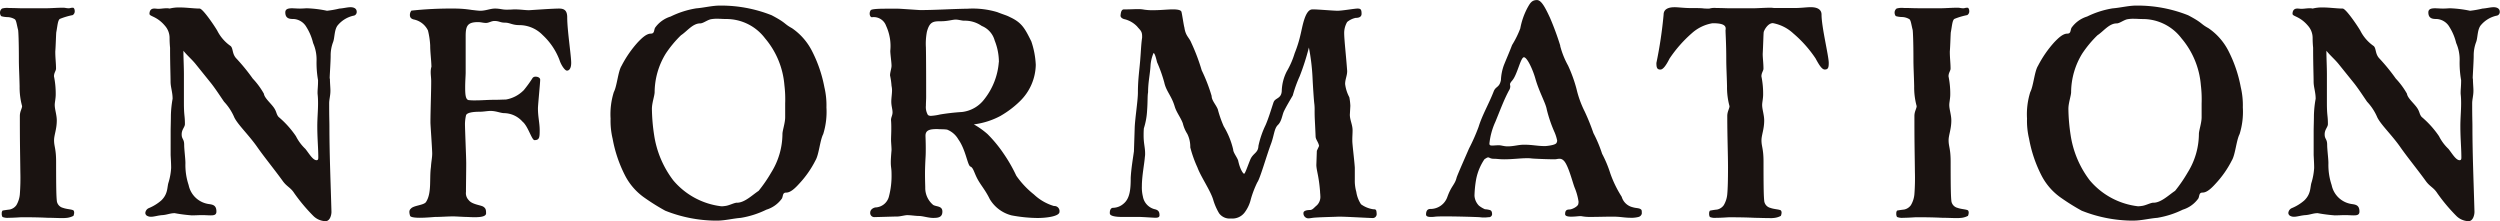 <svg xmlns="http://www.w3.org/2000/svg" xmlns:xlink="http://www.w3.org/1999/xlink" width="122.126" height="10.805" viewBox="0 0 122.126 10.805">
  <defs>
    <clipPath id="clip-path">
      <rect id="Rectangle_16" data-name="Rectangle 16" width="122.126" height="10.805" fill="none"/>
    </clipPath>
  </defs>
  <g id="Group_51" data-name="Group 51" transform="translate(0 0)">
    <g id="Group_50" data-name="Group 50" transform="translate(0 0)" clip-path="url(#clip-path)">
      <path id="Path_197" data-name="Path 197" d="M2.219.737c.267,0,.546-.027.873-.027.085,0,.157.027.267.027.073,0,.085-.027.206-.027.048,0,.085.081.085.161a.214.214,0,0,1-.1.2,3.315,3.315,0,0,0-.631.188c-.1.081-.109.337-.169.647-.013.081-.024.633-.049.943,0,.324.036.566.036.836,0,.107-.1.2-.1.377a4.2,4.2,0,0,1,.085.875c0,.215-.048.39-.048.525,0,.216.1.485.1.754,0,.431-.133.714-.133.97,0,.31.1.4.1,1.051,0,1.415.013,1.7.037,1.927a.4.4,0,0,0,.3.323c.182.067.412.067.509.122a.165.165,0,0,1,.036.107.435.435,0,0,1-.036.162.947.947,0,0,1-.291.094,2.051,2.051,0,0,1-.291.014c-.206,0-.424-.014-.655-.014-.073,0-.412-.027-1.285-.027-.061,0-.388.027-.643.027a.643.643,0,0,1-.3-.04.283.283,0,0,1-.037-.162.236.236,0,0,1,.037-.148c.037-.013.243-.04.352-.054A.535.535,0,0,0,.8,10.356a1.263,1.263,0,0,0,.17-.538A10.717,10.717,0,0,0,.994,8.739C.982,7.662.97,7.406.97,6c0-.229.109-.364.109-.485a3.5,3.5,0,0,1-.121-.97C.946,4,.922,3.62.922,3.256.922,2.367.9,1.882.885,1.8.813,1.519.8,1.343.727,1.276a.731.731,0,0,0-.352-.107,1.2,1.2,0,0,1-.3-.041C.037,1.114,0,1.034,0,.952A.245.245,0,0,1,.1.75.927.927,0,0,1,.437.724c.243,0,.546.013.594.013Z" transform="translate(0 -0.333)" fill="#1a1311"/>
      <path id="Path_198" data-name="Path 198" d="M22.387,4.149c0,.215.024.445.024.592,0,.243-.061.418-.061.62,0,.727.012.889.012,1.118,0,1.374.061,2.749.1,4.177,0,.161-.073.457-.291.457a.874.874,0,0,1-.594-.256A8.537,8.537,0,0,1,20.64,9.74c-.182-.283-.364-.31-.57-.606-.4-.552-.885-1.145-1.225-1.63-.412-.593-.946-1.091-1.127-1.455a2.613,2.613,0,0,0-.5-.768c-.133-.189-.436-.66-.666-.943l-.716-.889c-.182-.229-.412-.418-.606-.66,0,.377.024.754.024,1.172V5.321c0,.674.049.607.049,1.051,0,.148-.158.256-.158.5s.122.216.122.512c0,.229.061.674.061.9a3.085,3.085,0,0,0,.157,1.065,1.171,1.171,0,0,0,.994.929c.182.027.363.054.363.364,0,.161-.109.188-.278.188-.122,0-.267-.013-.424-.013s-.34.013-.5.013a7.742,7.742,0,0,1-.837-.108c-.218,0-.376.081-.594.095s-.412.081-.558.081a.369.369,0,0,1-.182-.04.165.165,0,0,1-.1-.148.287.287,0,0,1,.158-.229,2.224,2.224,0,0,0,.618-.377c.352-.337.279-.674.364-.9a3.089,3.089,0,0,0,.121-.687c0-.2-.012-.4-.024-.634V6.723c0-.2.012-.526.012-.769a5.214,5.214,0,0,1,.084-.821c0-.324-.1-.566-.1-.836s-.024-.875-.024-1.657a4.79,4.79,0,0,1-.024-.485.9.9,0,0,0-.23-.592c-.4-.472-.752-.445-.752-.58s.061-.256.23-.256c.1,0,.146.013.194.013.133,0,.267-.027.4-.027a.563.563,0,0,1,.158.014,1.9,1.9,0,0,1,.485-.054c.34,0,.7.054.982.054.158,0,.728.848.861,1.077a2.014,2.014,0,0,0,.655.754c.133.121.061.39.291.62a9.425,9.425,0,0,1,.789.97,3.693,3.693,0,0,1,.545.741c.024.2.316.444.473.66s.121.324.243.471a4.617,4.617,0,0,1,.849.943,2.226,2.226,0,0,0,.461.62c.182.228.363.552.546.552.073,0,.085-.054.085-.134,0-.458-.049-.916-.049-1.523,0-.4.037-.754.037-1.118,0-.337-.024-.431-.024-.512,0-.189.024-.31.024-.62a4.9,4.9,0,0,1-.073-.956,1.984,1.984,0,0,0-.169-.862,2.6,2.6,0,0,0-.328-.782.775.775,0,0,0-.618-.391c-.17,0-.412,0-.412-.323,0-.161.133-.2.327-.2.109,0,.242.014.388.014s.254-.014.352-.014a5.643,5.643,0,0,1,.97.121,4.851,4.851,0,0,0,.606-.107c.206-.014.388-.067.546-.067.122,0,.3.04.3.228a.184.184,0,0,1-.169.189,1.4,1.4,0,0,0-.74.445c-.194.215-.158.606-.243.835a1.83,1.83,0,0,0-.121.674c0,.283-.048.956-.048,1.118" transform="translate(-6.27 -0.309)" fill="#1a1311"/>
      <path id="Path_199" data-name="Path 199" d="M43.219,4.787a6.005,6.005,0,0,0,.449-.619.182.182,0,0,1,.146-.054c.109,0,.218.054.218.149,0,.161-.109,1.239-.109,1.4,0,.418.085.715.085,1.065s-.012.485-.254.485c-.133,0-.316-.687-.582-.9a1.229,1.229,0,0,0-.886-.418c-.194,0-.4-.108-.679-.108-.169,0-.327.04-.546.04-.3,0-.631.04-.655.189a2.029,2.029,0,0,0-.048.4c0,.27.061,1.657.061,1.927,0,.324-.012,1.092-.012,1.4a.484.484,0,0,0,.133.4c.158.215.594.242.716.323s.133.162.133.324-.291.189-.558.189c-.169,0-.327-.013-.412-.013s-.533-.027-.618-.027c-.3,0-.619.027-.886.027-.061,0-.437.04-.764.04-.242,0-.449-.027-.473-.095a.644.644,0,0,1-.036-.189.2.2,0,0,1,.073-.161c.133-.162.63-.162.739-.324.291-.444.158-1.145.242-1.711.013-.257.061-.445.061-.66s-.086-1.4-.086-1.509c0-.539.037-1.469.037-2.008,0-.175-.024-.31-.024-.458a1.024,1.024,0,0,1,.036-.269c-.012-.377-.061-.7-.061-1.038a3.9,3.9,0,0,0-.109-.727.984.984,0,0,0-.7-.539c-.146-.04-.182-.121-.182-.215a.333.333,0,0,1,.073-.216A17.853,17.853,0,0,1,39.812.786a5.377,5.377,0,0,1,.873.067c.133.013.315.04.424.04.267,0,.485-.107.716-.107s.364.053.533.053.207,0,.4-.013c.316,0,.521.04.727.04.061,0,1.128-.08,1.468-.08.242,0,.4.08.4.431,0,.633.194,1.859.194,2.223,0,.27-.1.378-.206.378s-.291-.283-.363-.512a3.214,3.214,0,0,0-.825-1.226,1.593,1.593,0,0,0-1.128-.485c-.376,0-.461-.121-.727-.121-.219,0-.267-.081-.5-.081-.158,0-.267.095-.412.095s-.242-.04-.388-.04c-.521,0-.606.189-.606.687V3.911c0,.148-.024.418-.024.741,0,.35.024.579.169.606a2.726,2.726,0,0,0,.364.013c.278,0,.569-.027.872-.027.279,0,.4-.013.582-.013a1.6,1.6,0,0,0,.861-.445" transform="translate(-17.644 -0.368)" fill="#1a1311"/>
      <path id="Path_200" data-name="Path 200" d="M61.294,11.016a6.792,6.792,0,0,1-2.475-.485,10.515,10.515,0,0,1-.994-.62,3,3,0,0,1-.958-1.077,6.437,6.437,0,0,1-.619-1.819,3.746,3.746,0,0,1-.1-.983,3.619,3.619,0,0,1,.158-1.294c.158-.3.206-1.01.376-1.28a5.393,5.393,0,0,1,.8-1.159c.182-.189.412-.418.63-.418.182,0,.146-.148.207-.283a1.455,1.455,0,0,1,.763-.552,4.429,4.429,0,0,1,1.249-.4c.363-.027.776-.135,1.152-.135a6.685,6.685,0,0,1,2.534.472c.74.39.571.4.994.633a3,3,0,0,1,.958,1.078A6.494,6.494,0,0,1,66.593,4.5a3.826,3.826,0,0,1,.1.983,3.656,3.656,0,0,1-.158,1.307c-.158.3-.207,1-.376,1.28a4.893,4.893,0,0,1-.8,1.145c-.182.2-.412.431-.63.431-.182,0-.146.148-.207.283a1.453,1.453,0,0,1-.764.552,4.472,4.472,0,0,1-1.249.4c-.364.027-.776.134-1.152.134Zm1.031-.875c.376,0,.763-.391,1.055-.58a7.011,7.011,0,0,0,.618-.9,3.59,3.59,0,0,0,.546-1.873c0-.175.133-.539.133-.822V5.29A5.721,5.721,0,0,0,64.64,4.4a4.036,4.036,0,0,0-.946-2.29,2.372,2.372,0,0,0-1.9-.943c-.158,0-.278-.013-.424-.013a1.6,1.6,0,0,0-.339.027c-.194.054-.364.2-.509.2-.364,0-.643.39-.934.579a5.439,5.439,0,0,0-.74.889A3.642,3.642,0,0,0,58.3,4.737c0,.175-.133.525-.133.822a9.2,9.2,0,0,0,.109,1.28,4.819,4.819,0,0,0,.934,2.209,3.629,3.629,0,0,0,2.341,1.266.84.84,0,0,0,.182-.013c.194-.014.449-.162.594-.162" transform="translate(-26.321 -0.238)" fill="#1a1311"/>
      <path id="Path_201" data-name="Path 201" d="M86.387,6.013a3.732,3.732,0,0,1-1.334.431,3.924,3.924,0,0,1,.667.472,6.431,6.431,0,0,1,.789.957,7.478,7.478,0,0,1,.618,1.078,4.292,4.292,0,0,0,.861.916,2.437,2.437,0,0,0,.982.566.248.248,0,0,1,.267.284c0,.215-.619.3-1.08.3A7.18,7.18,0,0,1,86.9,10.89a1.736,1.736,0,0,1-1.068-.795c-.218-.445-.424-.66-.594-.971s-.206-.565-.351-.619-.219-.808-.594-1.333a1.088,1.088,0,0,0-.546-.472c-.182-.027-.363-.014-.473-.027-.352,0-.582.04-.582.324,0,.067.013.3.013.606,0,.148,0,.324-.013.5-.012.228-.024.511-.024.754,0,.323.012.606.012.673a1.075,1.075,0,0,0,.388.849c.158.094.449.04.449.324s-.207.31-.449.31-.509-.095-.7-.095c-.158,0-.388-.04-.569-.04-.11,0-.352.067-.486.067-.17,0-.922.027-1.092.027a.2.2,0,0,1-.23-.216c0-.175.194-.256.278-.256a.705.705,0,0,0,.631-.512,3.965,3.965,0,0,0,.133-1.131c0-.27-.036-.31-.036-.566,0-.121.012-.31.036-.592,0-.148-.024-.378-.024-.5,0-.161.012-.324.012-.552,0-.108,0-.242-.012-.39s.073-.243.073-.4-.061-.31-.061-.525c0-.175.036-.377.036-.552a.99.99,0,0,0-.024-.215,3.448,3.448,0,0,0-.073-.512c0-.149.073-.35.073-.472,0-.162-.061-.566-.061-.727a2.353,2.353,0,0,0-.206-1.226.638.638,0,0,0-.692-.418c-.061,0-.109-.081-.109-.175a.282.282,0,0,1,.048-.162c.037-.08.558-.08.789-.08h.569c.073,0,1.019.067,1.055.067.752,0,1.5-.054,2.328-.067A4.175,4.175,0,0,1,86.2.961c.34.135.437.148.618.243.582.269.728.552,1.043,1.186a4.107,4.107,0,0,1,.218,1.145,2.548,2.548,0,0,1-.776,1.779,4.682,4.682,0,0,1-.921.7M86.278,3.4a2.848,2.848,0,0,0-.206-1.051,1.07,1.07,0,0,0-.631-.713,1.437,1.437,0,0,0-.861-.257c-.109,0-.279-.054-.412-.054-.158,0-.388.081-.715.081-.377,0-.558.013-.692.512a3.094,3.094,0,0,0-.049.768c0,.067.012.364.012,2.412,0,.134-.012.283-.012.431a.756.756,0,0,0,.1.458.254.254,0,0,0,.157.04,2.612,2.612,0,0,0,.437-.067,10.736,10.736,0,0,1,1.067-.121,1.593,1.593,0,0,0,1.1-.634,3.325,3.325,0,0,0,.7-1.8" transform="translate(-37.481 -0.368)" fill="#1a1311"/>
      <path id="Path_202" data-name="Path 202" d="M111.988.826c.231,0,.995.067,1.188.067.243,0,.825-.107.982-.107s.194.053.194.256c0,.135-.1.2-.291.2a.951.951,0,0,0-.412.2,1.057,1.057,0,0,0-.146.539c0,.323.1,1.185.146,1.859,0,.229-.1.4-.1.633a1.838,1.838,0,0,0,.206.647,2.988,2.988,0,0,1,.049.418l-.024.431c0,.269.133.485.133.768,0,.148-.013.31-.013.431v.081c0,.175.1.956.122,1.307v.592a1.99,1.99,0,0,0,.073.593,1.5,1.5,0,0,0,.231.606,1.343,1.343,0,0,0,.594.243c.146,0,.158.027.17.228a.192.192,0,0,1-.218.2c-.17,0-1.261-.067-1.637-.067-.194.014-1.152.027-1.322.067-.036,0-.072.014-.121.014a.244.244,0,0,1-.279-.257c0-.134.231-.148.315-.148.133,0,.207-.122.34-.229a.574.574,0,0,0,.169-.471c0-.067-.012-.134-.012-.2-.061-.781-.171-1-.182-1.294l.024-.687c0-.027.109-.229.109-.256-.037-.189-.169-.31-.169-.458-.037-.889-.048-.848-.048-1.28a2.289,2.289,0,0,0-.013-.3c-.024-.162-.072-.93-.085-1.2a10.361,10.361,0,0,0-.182-1.563,11.808,11.808,0,0,1-.448,1.4,6.38,6.38,0,0,0-.34.943c-.133.229-.327.552-.436.781-.086.2-.109.485-.291.66s-.182.512-.339.93c-.218.58-.534,1.7-.667,1.873a5,5,0,0,0-.315.822,1.743,1.743,0,0,1-.291.633.748.748,0,0,1-.679.31.636.636,0,0,1-.582-.256,2.9,2.9,0,0,1-.279-.633c-.121-.445-.618-1.159-.776-1.6a5.761,5.761,0,0,1-.351-.984,1.416,1.416,0,0,0-.146-.66,1.691,1.691,0,0,1-.218-.512c-.1-.283-.315-.539-.4-.836-.158-.525-.413-.727-.509-1.172a6.893,6.893,0,0,0-.352-.984c-.037-.161-.109-.445-.17-.445a1.884,1.884,0,0,0-.145.58c-.024.458-.122.835-.122,1.334-.036.216-.012.4-.048.9a3.443,3.443,0,0,1-.157.862c-.013.135-.013.256-.013.35,0,.4.073.58.073.876a.849.849,0,0,1-.012.175c-.024.337-.146.93-.146,1.427a1.823,1.823,0,0,0,.049.5.775.775,0,0,0,.558.62c.182.04.254.108.254.3,0,.095-.073.122-.194.122s-.631-.04-.824-.04h-.837c-.267,0-.558-.04-.57-.162s.024-.283.158-.283a.8.8,0,0,0,.509-.2c.314-.256.352-.714.352-1.266.024-.458.109-.942.157-1.293l.037-1.132c.012-.445.157-1.347.157-1.738,0-.687.085-1.158.121-1.7.024-.283.037-.674.085-.984V2.133c0-.256-.109-.3-.243-.471a1.283,1.283,0,0,0-.594-.351c-.146-.027-.218-.107-.218-.175.013-.148.036-.31.17-.31h.146c.145,0,.363-.013.546-.013a1.493,1.493,0,0,1,.291.026,2.629,2.629,0,0,0,.461.027c.364,0,.692-.04.946-.04.206,0,.376.027.412.108.024.04.121.715.146.768.061.431.231.486.339.755a9.567,9.567,0,0,1,.509,1.347,8.147,8.147,0,0,1,.485,1.253c0,.215.206.418.3.647a5.544,5.544,0,0,0,.291.835,3.95,3.95,0,0,1,.461,1.132c0,.148.182.363.243.538.086.418.243.647.291.647s.158-.337.3-.687c.133-.323.388-.323.4-.673a4.473,4.473,0,0,1,.352-1.024c.145-.337.278-.781.363-1.037.012-.027.012-.054.024-.067.073-.229.376-.162.4-.552a2.247,2.247,0,0,1,.243-.957,4.1,4.1,0,0,0,.388-.889,5.871,5.871,0,0,0,.29-.929c.086-.337.207-1.186.558-1.213Z" transform="translate(-47.839 -0.368)" fill="#1a1311"/>
      <path id="Path_203" data-name="Path 203" d="M137.685,2.236a4.119,4.119,0,0,0,.388.97,6.955,6.955,0,0,1,.413,1.145,4.926,4.926,0,0,0,.4,1.1,10.536,10.536,0,0,1,.424,1.05,6.372,6.372,0,0,1,.424,1.01,5.722,5.722,0,0,1,.4.957,5.5,5.5,0,0,0,.558,1.145.733.733,0,0,0,.545.512c.171.054.328.027.413.122.024.027.024.095.024.188a.22.22,0,0,1-.158.162,1.348,1.348,0,0,1-.424.04c-.169,0-.364-.027-.509-.04a3.919,3.919,0,0,0-.412-.013c-.3,0-.655.013-.994.013a2.237,2.237,0,0,1-.473-.04c-.133,0-.267.027-.485.027-.158,0-.291-.027-.291-.122,0-.134.036-.228.206-.228.133,0,.424-.149.437-.27a.425.425,0,0,0,.012-.121,2.878,2.878,0,0,0-.194-.687c-.1-.256-.327-1.172-.558-1.334a.256.256,0,0,0-.182-.066c-.084,0-.157.026-.23.026-.316,0-.97-.026-1.116-.04a1.492,1.492,0,0,0-.267-.013c-.279,0-.679.053-1.091.053-.231,0-.34-.026-.5-.026-.182,0-.206-.067-.278-.067-.037,0-.085.027-.182.093a2.651,2.651,0,0,0-.4.957,5.3,5.3,0,0,0-.085.822.76.76,0,0,0,.218.485,1.368,1.368,0,0,0,.291.175,1.049,1.049,0,0,1,.242.04c.1.027.109.134.109.216a.156.156,0,0,1-.158.134c-.061,0-.109.014-.218.014a1.367,1.367,0,0,1-.218-.014c-.206-.013-1.091-.04-1.686-.04-.655,0-.436.027-.716.027-.133,0-.23-.027-.23-.121,0-.122.036-.269.206-.269a.875.875,0,0,0,.837-.593c.194-.539.364-.593.448-.93.024-.108.522-1.226.607-1.428A9.289,9.289,0,0,0,133.7,6.2c.182-.592.5-1.118.74-1.738.1-.256.279-.175.352-.552a2.412,2.412,0,0,1,.145-.728c.146-.363.279-.66.4-.983a4.626,4.626,0,0,0,.4-.809,3.515,3.515,0,0,1,.352-1.01c.122-.216.206-.377.461-.377.207,0,.388.323.643.875a13.794,13.794,0,0,1,.5,1.361M135.357,3.92c-.1.108-.121.162-.121.2s.012.067.012.095a.352.352,0,0,1-.061.2c-.255.472-.449,1.011-.667,1.536a3.4,3.4,0,0,0-.291,1.064c0,.081.048.095.145.095.073,0,.182-.014.328-.014.1,0,.243.054.412.054.316,0,.521-.081.812-.081.413,0,.643.067,1.019.067.061,0,.5-.041.558-.149a.231.231,0,0,0,.036-.121,2.04,2.04,0,0,0-.121-.391,6.545,6.545,0,0,1-.388-1.132c-.048-.3-.376-.862-.557-1.508-.122-.431-.4-1.038-.558-1.038s-.327.848-.558,1.118" transform="translate(-61.471 0)" fill="#1a1311"/>
      <path id="Path_204" data-name="Path 204" d="M159.11.7c.254,0,.57-.04.728-.04.121,0,.545,0,.545.363,0,.606.352,2.021.352,2.358,0,.216-.024.324-.194.324-.133,0-.267-.2-.448-.539A5.9,5.9,0,0,0,159,1.939a2,2,0,0,0-.994-.5c-.255,0-.437.363-.449.444s-.024.633-.048,1.064c0,.2.037.445.037.715,0,.107-.1.2-.1.377a4.2,4.2,0,0,1,.084.875c0,.216-.048.391-.048.526,0,.215.1.485.1.754,0,.431-.133.713-.133.97,0,.31.1.4.1,1.05,0,1.415.012,1.7.036,1.927a.4.4,0,0,0,.3.324c.182.067.413.067.509.121a.162.162,0,0,1,.037.107.434.434,0,0,1-.037.162.871.871,0,0,1-.291.095,1.35,1.35,0,0,1-.266.013c-.243,0-.546-.013-.679-.013-.073,0-.412-.027-1.286-.027-.061,0-.388.027-.643.027a.646.646,0,0,1-.3-.04.281.281,0,0,1-.037-.162.23.23,0,0,1,.037-.148,3.539,3.539,0,0,1,.351-.054.532.532,0,0,0,.328-.216,1.275,1.275,0,0,0,.17-.539q.037-.4.036-1.293c0-.661-.036-1.509-.036-2.52,0-.228.109-.363.109-.485a3.472,3.472,0,0,1-.121-.97c-.012-.552-.037-.93-.037-1.293,0-.8-.036-1.266-.036-1.456A.185.185,0,0,0,155.7,1.7c0-.215-.3-.256-.643-.256a2,2,0,0,0-1.007.485,6.312,6.312,0,0,0-1.091,1.239c-.17.336-.316.539-.449.539-.169,0-.194-.108-.194-.324a20.914,20.914,0,0,0,.352-2.358c0-.363.424-.363.546-.363.17,0,.473.04.727.04.9,0,.473.027.958.027A.911.911,0,0,1,155.241.7c.243,0,.546.013.594.013h1.237c.145,0,.57-.027.825-.027.072,0,.133.013.169.013Z" transform="translate(-71.4 -0.309)" fill="#1a1311"/>
      <path id="Path_205" data-name="Path 205" d="M176.43.737c.267,0,.546-.027.873-.027.085,0,.157.027.267.027.073,0,.085-.027.206-.027.048,0,.085.081.085.161a.214.214,0,0,1-.1.2,3.315,3.315,0,0,0-.631.188c-.1.081-.109.337-.169.647-.013.081-.024.633-.049.943,0,.324.036.566.036.836,0,.107-.1.2-.1.377a4.2,4.2,0,0,1,.085.875c0,.215-.048.39-.048.525,0,.216.1.485.1.754,0,.431-.133.714-.133.97,0,.31.1.4.1,1.051,0,1.415.013,1.7.037,1.927a.4.4,0,0,0,.3.323c.182.067.412.067.509.122a.165.165,0,0,1,.036.107.435.435,0,0,1-.036.162.947.947,0,0,1-.291.094,2.051,2.051,0,0,1-.291.014c-.206,0-.424-.014-.655-.014-.073,0-.412-.027-1.285-.027-.061,0-.388.027-.643.027a.643.643,0,0,1-.3-.04.283.283,0,0,1-.037-.162.236.236,0,0,1,.037-.148c.037-.013.243-.04.352-.054a.535.535,0,0,0,.327-.216,1.263,1.263,0,0,0,.17-.538,10.715,10.715,0,0,0,.024-1.078c-.012-1.077-.024-1.333-.024-2.735,0-.229.109-.364.109-.485a3.5,3.5,0,0,1-.121-.97c-.012-.552-.036-.93-.036-1.294,0-.889-.024-1.374-.037-1.455-.072-.283-.085-.458-.158-.525a.732.732,0,0,0-.352-.107,1.2,1.2,0,0,1-.3-.041c-.036-.013-.073-.094-.073-.175a.245.245,0,0,1,.1-.2.927.927,0,0,1,.339-.027c.243,0,.546.013.594.013Z" transform="translate(-81.662 -0.333)" fill="#1a1311"/>
      <path id="Path_206" data-name="Path 206" d="M191.542,11.016a6.8,6.8,0,0,1-2.475-.485,10.618,10.618,0,0,1-.995-.62,3,3,0,0,1-.957-1.077,6.419,6.419,0,0,1-.619-1.819,3.745,3.745,0,0,1-.1-.983,3.618,3.618,0,0,1,.158-1.294c.157-.3.206-1.01.376-1.28a5.392,5.392,0,0,1,.8-1.159c.182-.189.412-.418.631-.418.182,0,.146-.148.206-.283a1.455,1.455,0,0,1,.764-.552,4.421,4.421,0,0,1,1.249-.4c.363-.027.776-.135,1.152-.135a6.685,6.685,0,0,1,2.534.472c.74.39.571.4.995.633a3,3,0,0,1,.958,1.078,6.48,6.48,0,0,1,.619,1.805,3.827,3.827,0,0,1,.1.983,3.656,3.656,0,0,1-.158,1.307c-.158.3-.207,1-.376,1.28a4.893,4.893,0,0,1-.8,1.145c-.182.2-.412.431-.63.431-.182,0-.146.148-.206.283a1.457,1.457,0,0,1-.764.552,4.472,4.472,0,0,1-1.249.4c-.364.027-.776.134-1.152.134Zm1.031-.875c.376,0,.763-.391,1.055-.58a6.954,6.954,0,0,0,.618-.9,3.59,3.59,0,0,0,.546-1.873c0-.175.133-.539.133-.822V5.29a5.722,5.722,0,0,0-.037-.889,4.036,4.036,0,0,0-.946-2.29,2.372,2.372,0,0,0-1.9-.943c-.158,0-.279-.013-.424-.013a1.593,1.593,0,0,0-.339.027c-.194.054-.364.2-.509.2-.364,0-.643.39-.934.579a5.439,5.439,0,0,0-.74.889,3.642,3.642,0,0,0-.546,1.886c0,.175-.133.525-.133.822a9.115,9.115,0,0,0,.109,1.28,4.819,4.819,0,0,0,.934,2.209,3.627,3.627,0,0,0,2.341,1.266.838.838,0,0,0,.182-.013c.194-.014.449-.162.594-.162" transform="translate(-87.375 -0.238)" fill="#1a1311"/>
      <path id="Path_207" data-name="Path 207" d="M219.446,4.149c0,.215.024.445.024.592,0,.243-.061.418-.061.62,0,.727.012.889.012,1.118,0,1.374.061,2.749.1,4.177,0,.161-.073.457-.291.457a.874.874,0,0,1-.594-.256A8.536,8.536,0,0,1,217.7,9.74c-.182-.283-.364-.31-.57-.606-.4-.552-.885-1.145-1.225-1.63-.412-.593-.946-1.091-1.128-1.455a2.6,2.6,0,0,0-.5-.768c-.133-.189-.436-.66-.667-.943l-.716-.889c-.182-.229-.412-.418-.606-.66,0,.377.024.754.024,1.172V5.321c0,.674.049.607.049,1.051,0,.148-.158.256-.158.5s.122.216.122.512c0,.229.061.674.061.9a3.072,3.072,0,0,0,.158,1.065,1.17,1.17,0,0,0,.994.929c.182.027.364.054.364.364,0,.161-.109.188-.279.188-.122,0-.266-.013-.424-.013s-.34.013-.5.013a7.776,7.776,0,0,1-.837-.108c-.218,0-.376.081-.594.095s-.412.081-.558.081a.369.369,0,0,1-.182-.04.165.165,0,0,1-.1-.148.287.287,0,0,1,.158-.229,2.224,2.224,0,0,0,.618-.377c.352-.337.279-.674.364-.9a3.152,3.152,0,0,0,.121-.687c0-.2-.012-.4-.024-.634V6.723c0-.2.013-.526.013-.769a5.183,5.183,0,0,1,.085-.821c0-.324-.1-.566-.1-.836s-.024-.875-.024-1.657a4.794,4.794,0,0,1-.024-.485.9.9,0,0,0-.23-.592c-.4-.472-.752-.445-.752-.58s.061-.256.23-.256c.1,0,.146.013.194.013.133,0,.267-.027.4-.027a.561.561,0,0,1,.158.014,1.9,1.9,0,0,1,.485-.054c.339,0,.7.054.982.054.158,0,.728.848.861,1.077a2.014,2.014,0,0,0,.655.754c.133.121.061.39.291.62a9.424,9.424,0,0,1,.789.97,3.72,3.72,0,0,1,.546.741c.024.2.315.444.473.66s.121.324.243.471a4.634,4.634,0,0,1,.849.943,2.226,2.226,0,0,0,.461.62c.182.228.363.552.546.552.073,0,.085-.054.085-.134,0-.458-.049-.916-.049-1.523,0-.4.037-.754.037-1.118,0-.337-.024-.431-.024-.512,0-.189.024-.31.024-.62a4.9,4.9,0,0,1-.073-.956,1.984,1.984,0,0,0-.169-.862,2.6,2.6,0,0,0-.328-.782.775.775,0,0,0-.619-.391c-.169,0-.412,0-.412-.323,0-.161.133-.2.327-.2.109,0,.242.014.388.014s.254-.014.352-.014a5.643,5.643,0,0,1,.97.121,4.859,4.859,0,0,0,.607-.107c.206-.014.388-.067.545-.067.122,0,.3.04.3.228a.184.184,0,0,1-.17.189,1.4,1.4,0,0,0-.74.445c-.194.215-.158.606-.243.835a1.841,1.841,0,0,0-.121.674c0,.283-.048.956-.048,1.118" transform="translate(-98.642 -0.309)" fill="#1a1311"/>
    </g>
  </g>
</svg>
